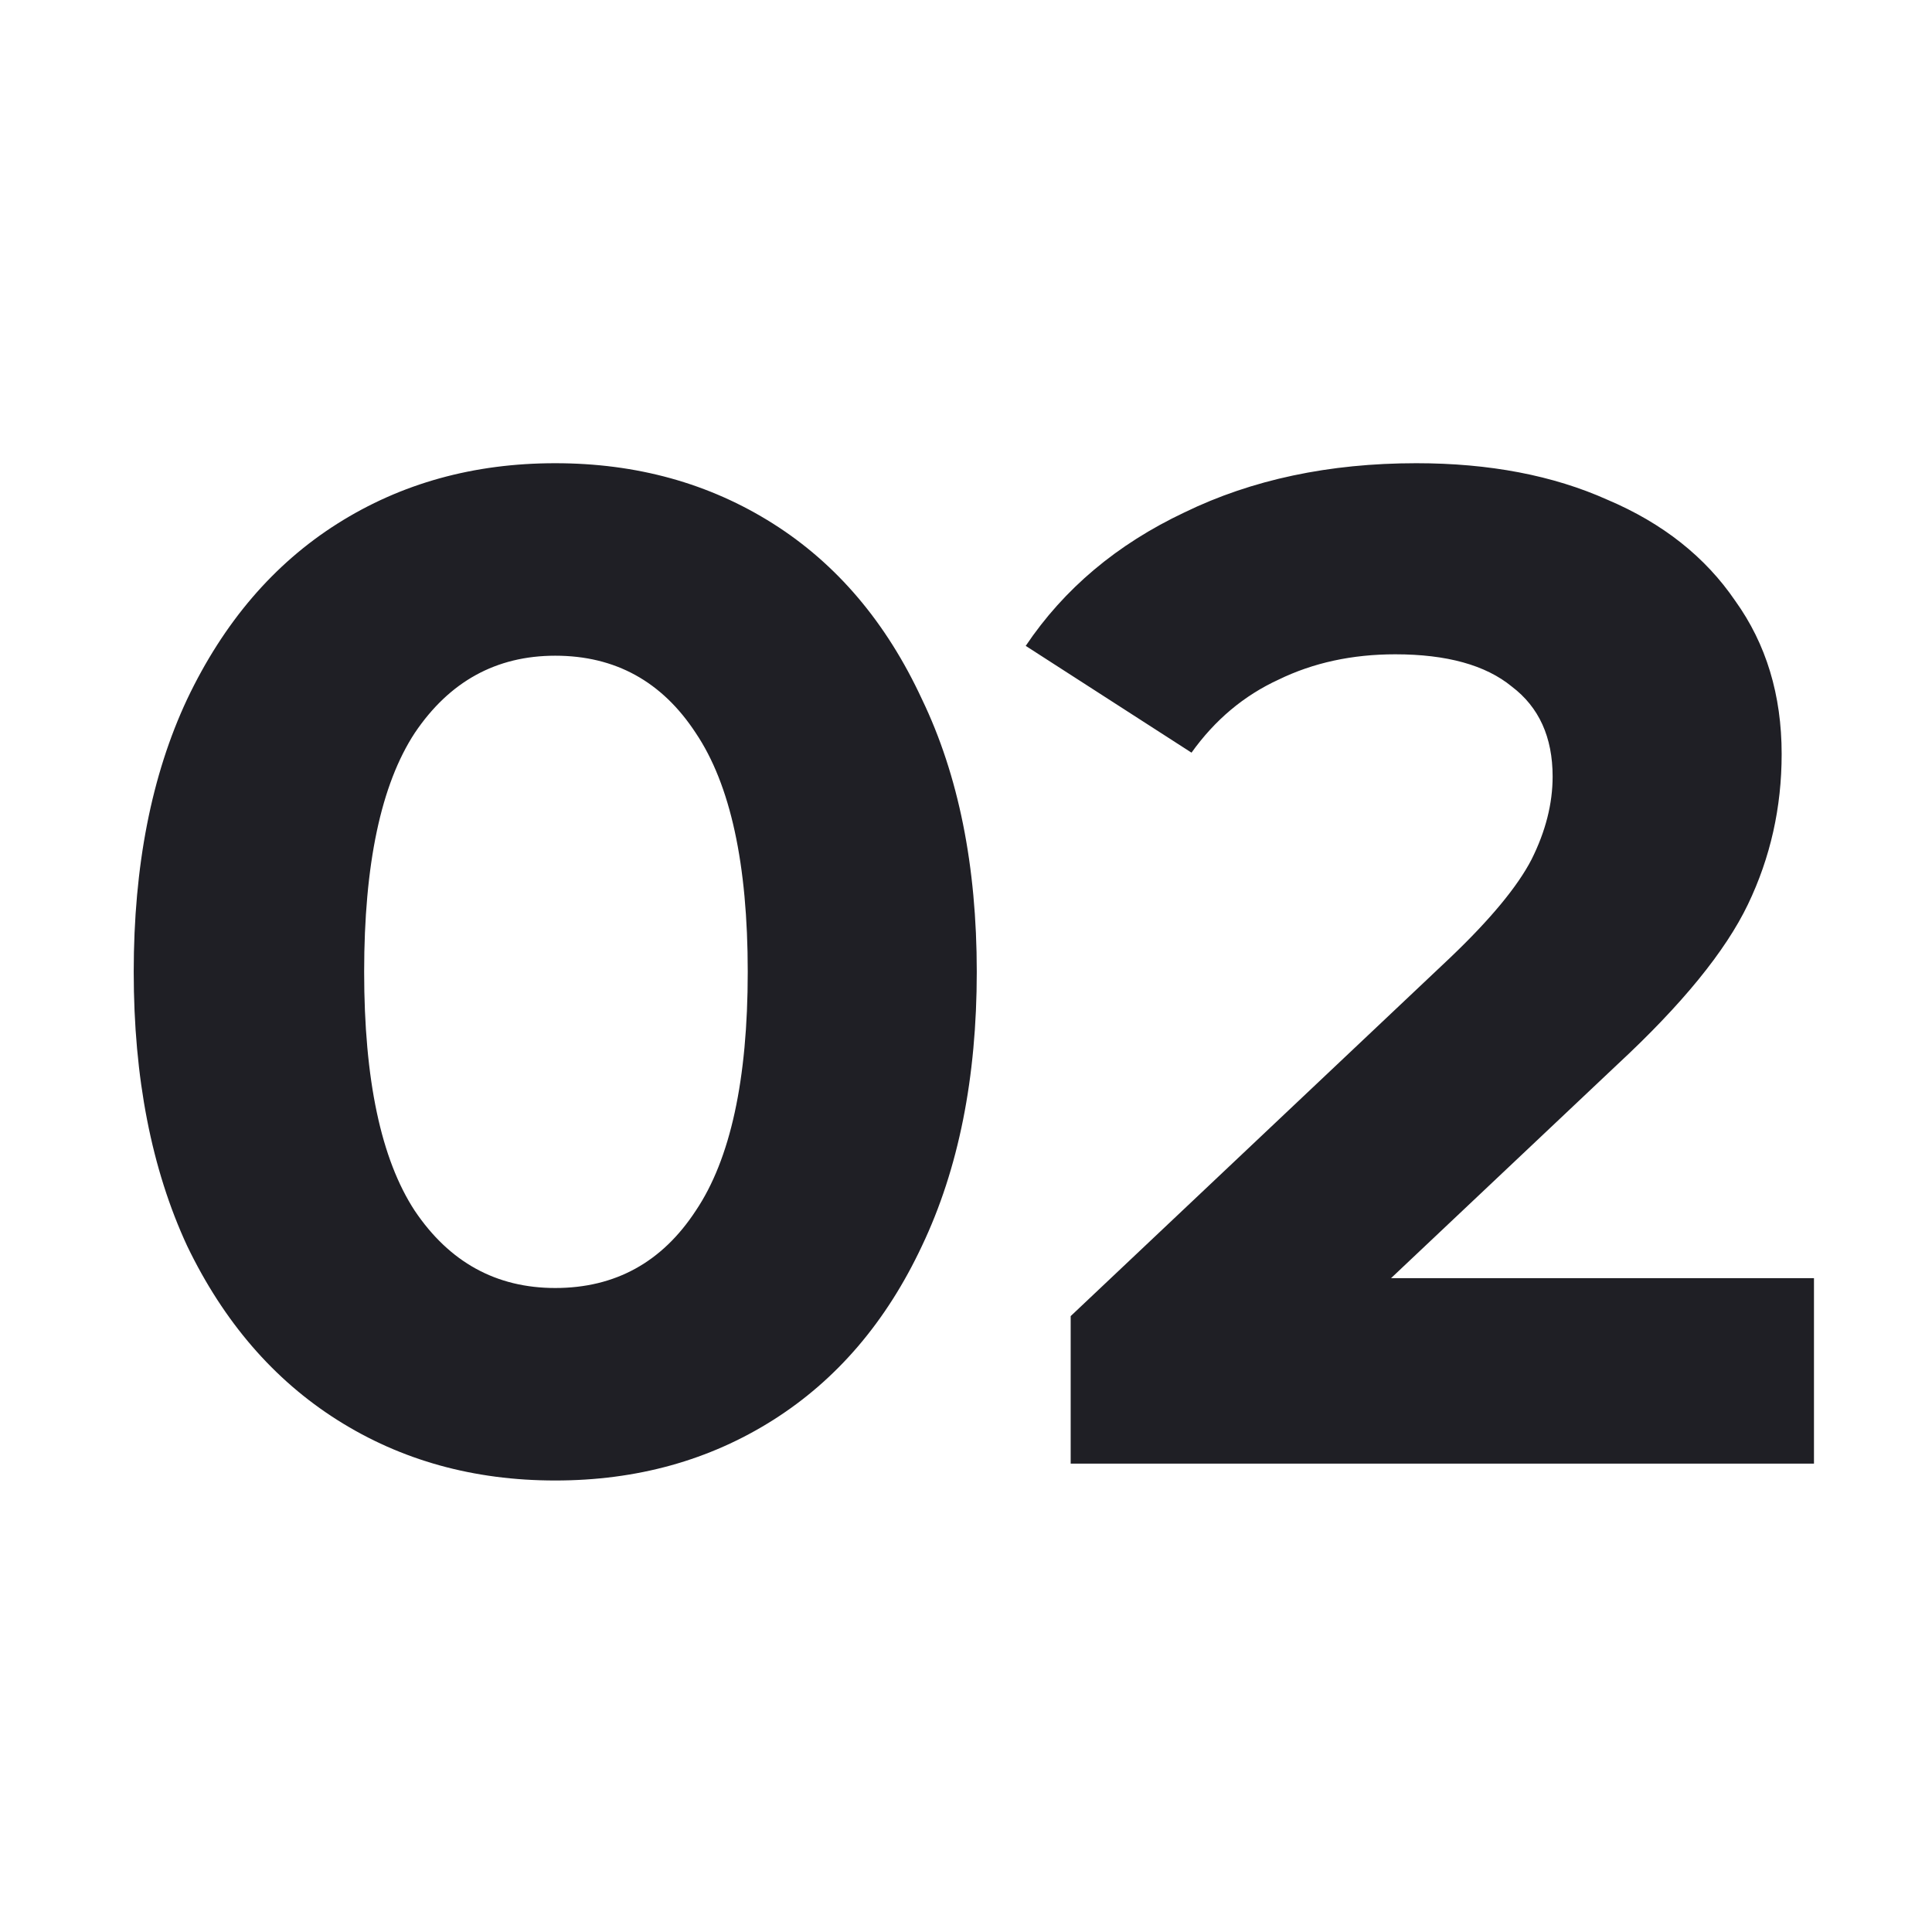 <?xml version="1.0" encoding="UTF-8"?> <svg xmlns="http://www.w3.org/2000/svg" width="33" height="33" viewBox="0 0 33 33" fill="none"> <path d="M9.484 25.288C8.092 25.288 6.852 24.944 5.764 24.256C4.676 23.568 3.82 22.576 3.196 21.28C2.588 19.968 2.284 18.408 2.284 16.6C2.284 14.792 2.588 13.24 3.196 11.944C3.82 10.632 4.676 9.632 5.764 8.944C6.852 8.256 8.092 7.912 9.484 7.912C10.876 7.912 12.116 8.256 13.204 8.944C14.292 9.632 15.14 10.632 15.748 11.944C16.372 13.24 16.684 14.792 16.684 16.6C16.684 18.408 16.372 19.968 15.748 21.28C15.14 22.576 14.292 23.568 13.204 24.256C12.116 24.944 10.876 25.288 9.484 25.288ZM9.484 22C10.508 22 11.308 21.56 11.884 20.68C12.476 19.8 12.772 18.44 12.772 16.6C12.772 14.76 12.476 13.4 11.884 12.52C11.308 11.64 10.508 11.2 9.484 11.2C8.476 11.2 7.676 11.64 7.084 12.52C6.508 13.4 6.22 14.76 6.22 16.6C6.22 18.44 6.508 19.8 7.084 20.68C7.676 21.56 8.476 22 9.484 22ZM30.984 21.832V25H18.288V22.48L24.768 16.36C25.456 15.704 25.92 15.144 26.16 14.68C26.4 14.2 26.52 13.728 26.52 13.264C26.52 12.592 26.288 12.08 25.824 11.728C25.376 11.36 24.712 11.176 23.832 11.176C23.096 11.176 22.432 11.32 21.84 11.608C21.248 11.88 20.752 12.296 20.352 12.856L17.52 11.032C18.176 10.056 19.08 9.296 20.232 8.752C21.384 8.192 22.704 7.912 24.192 7.912C25.44 7.912 26.528 8.12 27.456 8.536C28.4 8.936 29.128 9.512 29.64 10.264C30.168 11 30.432 11.872 30.432 12.88C30.432 13.792 30.24 14.648 29.856 15.448C29.472 16.248 28.728 17.16 27.624 18.184L23.76 21.832H30.984Z" fill="#1F1F25"></path> </svg> 